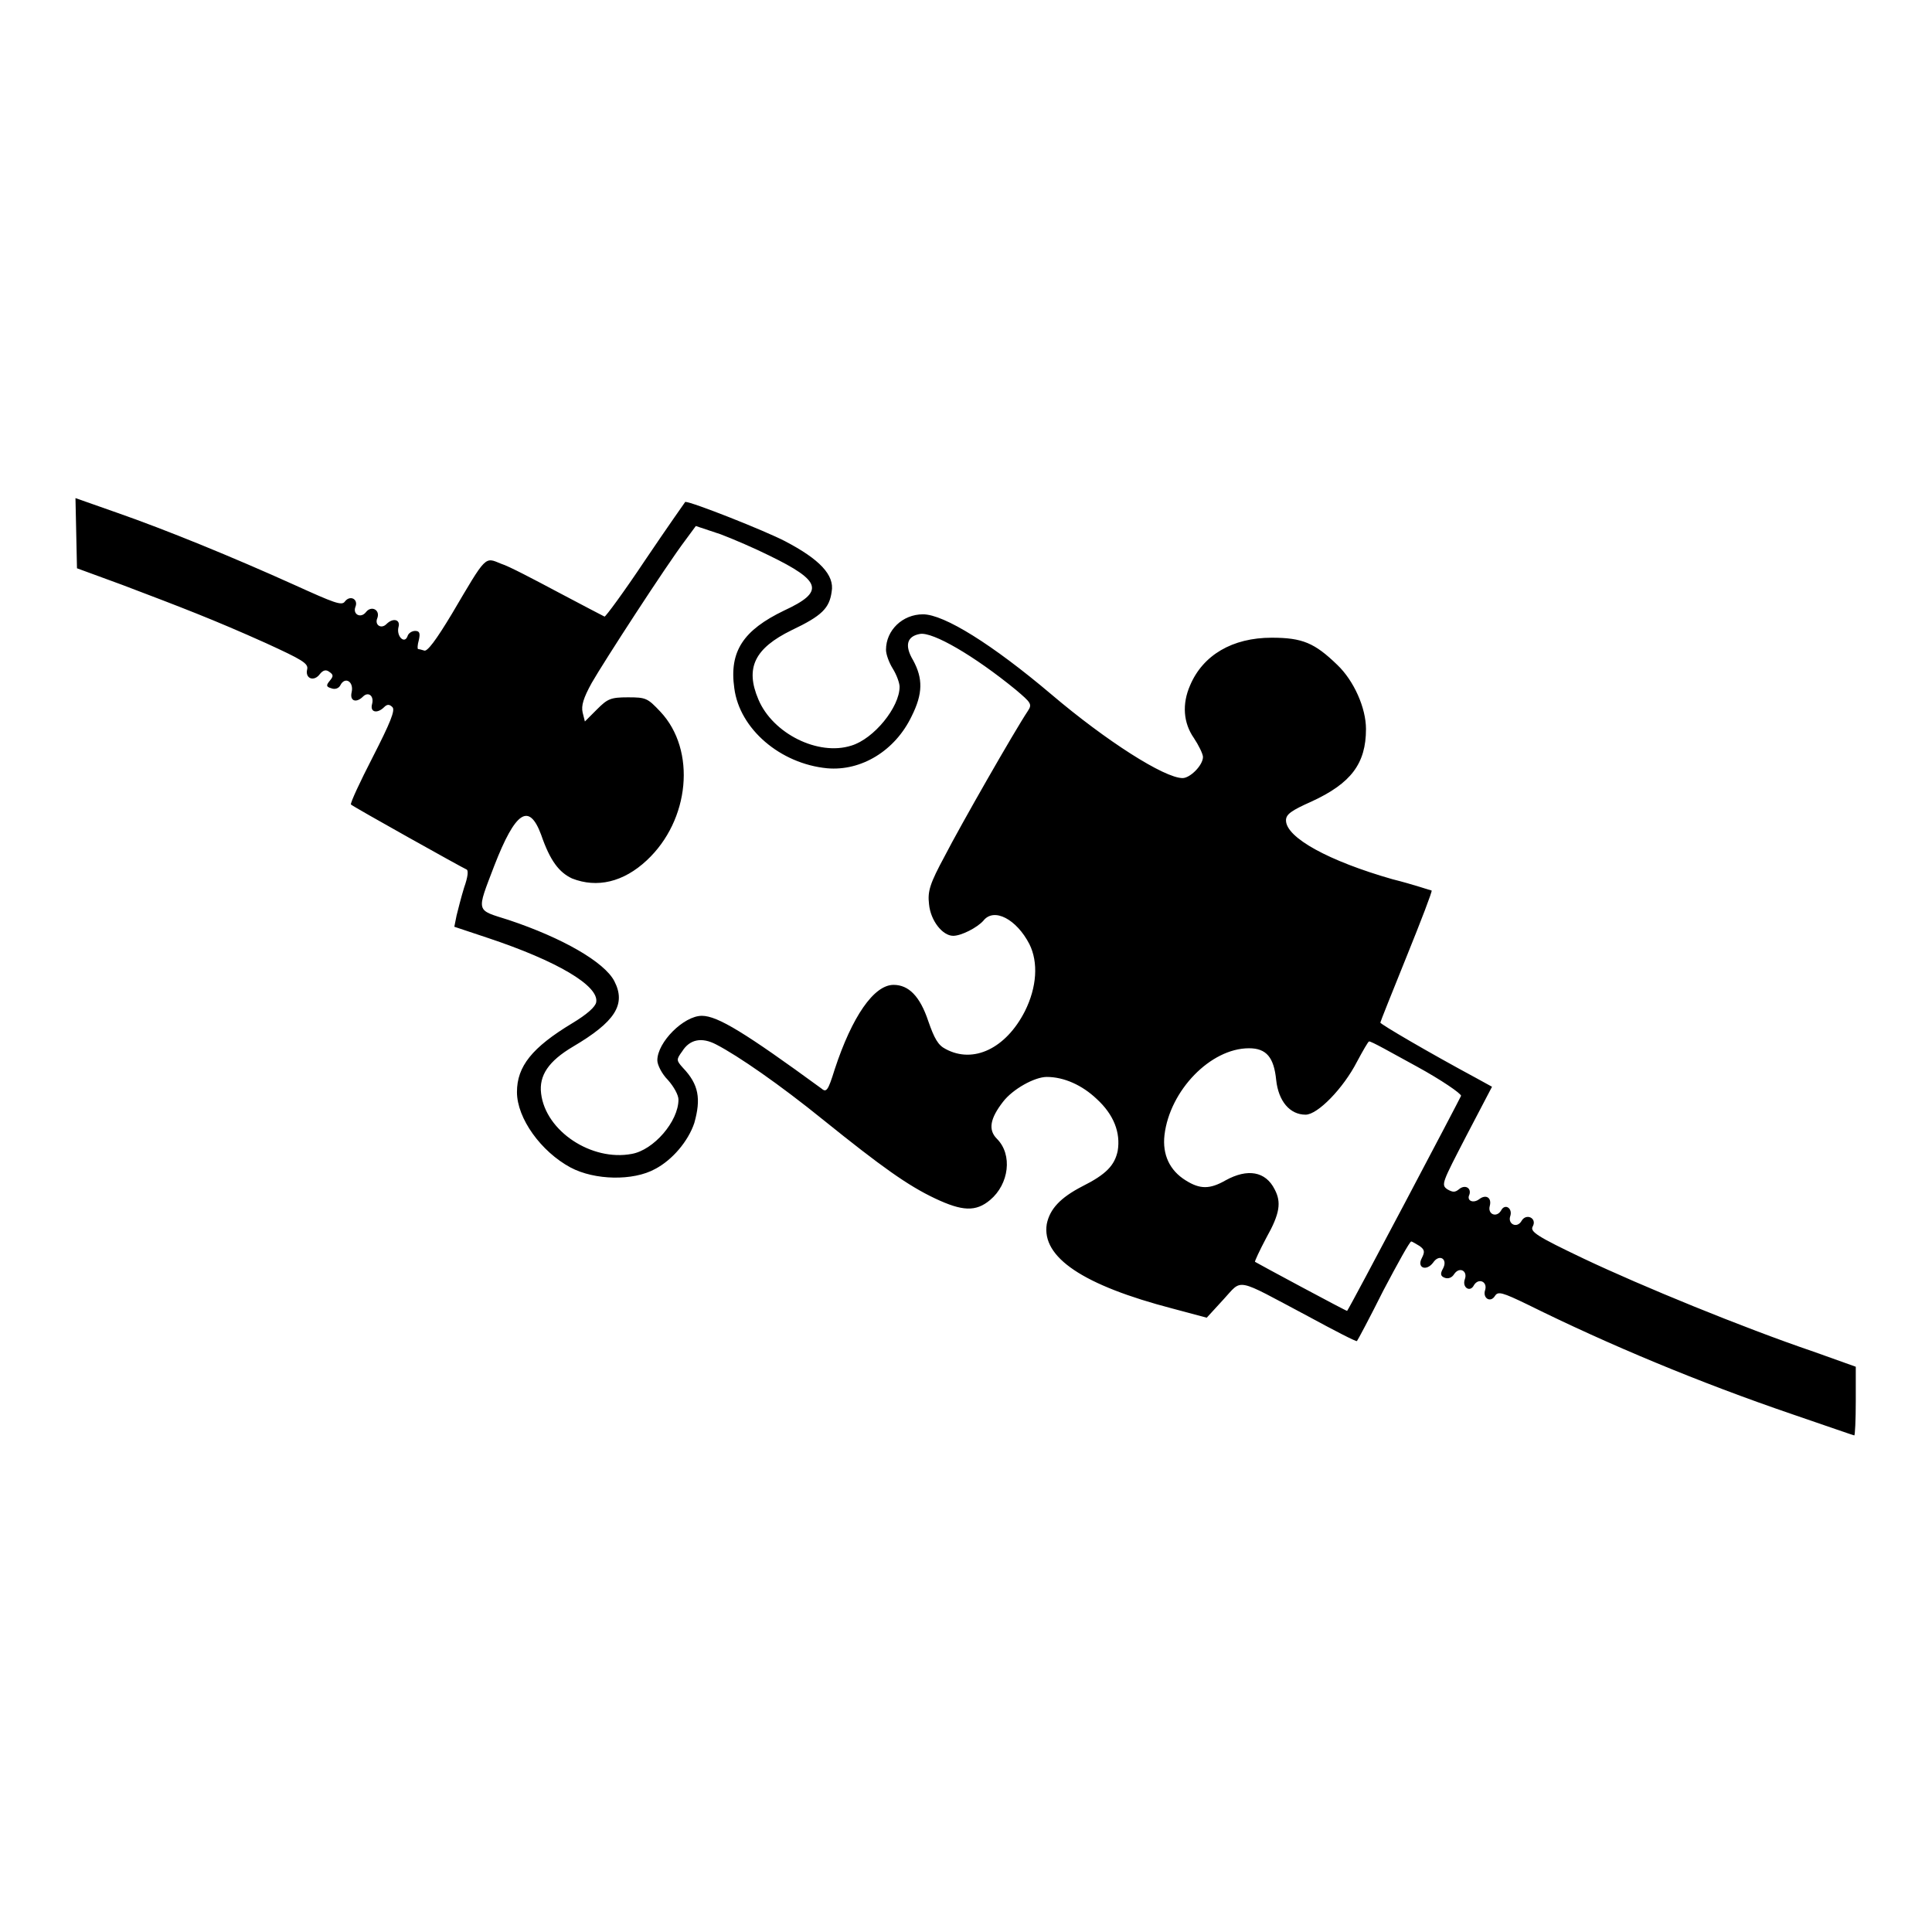 <?xml version="1.0" encoding="utf-8"?>
<!-- Svg Vector Icons : http://www.onlinewebfonts.com/icon -->
<!DOCTYPE svg PUBLIC "-//W3C//DTD SVG 1.1//EN" "http://www.w3.org/Graphics/SVG/1.1/DTD/svg11.dtd">
<svg version="1.1" xmlns="http://www.w3.org/2000/svg" xmlns:xlink="http://www.w3.org/1999/xlink" x="0px" y="0px" viewBox="0 0 256 256" enable-background="new 0 0 256 256" xml:space="preserve">
<g><g><g><path fill="#000000" d="M10.1,70.6l0.1,4.7l6,2.2c7.9,3,12.1,4.6,19,7.7c4.8,2.2,5.7,2.7,5.5,3.5c-0.3,1.2,0.9,1.7,1.7,0.6c0.4-0.5,0.8-0.6,1.2-0.3c0.6,0.4,0.6,0.6,0.1,1.2c-0.5,0.6-0.5,0.8,0.2,1c0.5,0.2,1,0,1.2-0.4c0.6-1.2,1.8-0.5,1.5,0.9c-0.3,1.2,0.6,1.5,1.5,0.6c0.7-0.7,1.5-0.1,1.2,1c-0.3,1.1,0.7,1.3,1.6,0.4c0.4-0.4,0.7-0.4,1.1,0c0.4,0.4-0.3,2.1-2.6,6.6c-1.7,3.3-3,6.1-2.9,6.3c0.3,0.3,14.8,8.4,15.3,8.6c0.3,0.1,0.2,1-0.3,2.4c-0.4,1.3-0.8,2.9-1,3.7l-0.3,1.5l4.5,1.5c9,3,14.7,6.3,14.3,8.5c-0.1,0.6-1.2,1.6-3.2,2.8c-5.3,3.2-7.3,5.7-7.3,9.1c0,3.5,3.2,7.9,7.1,10c3.2,1.7,8.3,1.8,11.2,0.2c2.3-1.2,4.4-3.7,5.2-6.1c0.9-3.2,0.6-5.1-1.5-7.3c-0.9-1-0.9-1.1-0.1-2.2c1-1.6,2.6-1.9,4.5-0.9c2.9,1.5,8.4,5.3,14.2,10c7.7,6.2,11.2,8.7,14.8,10.4c3.6,1.7,5.4,1.8,7.3,0.2c2.5-2.1,3-6,0.9-8.1c-1.2-1.2-0.9-2.7,0.8-4.9c1.3-1.7,4.2-3.3,5.8-3.3c2.3,0,4.7,1.1,6.6,2.9c2.3,2.1,3.2,4.5,2.8,6.9c-0.4,1.9-1.5,3.1-4.7,4.7c-2.9,1.5-4.3,3-4.7,5c-0.7,4.4,4.8,8.1,16.7,11.2l4.5,1.2l2.2-2.4c2.6-2.8,1.4-3,11.2,2.2c3.5,1.9,6.4,3.4,6.5,3.3c0.1-0.1,1.7-3.1,3.5-6.7c1.9-3.6,3.5-6.5,3.7-6.5c0.1,0,0.6,0.3,1.1,0.6c0.7,0.5,0.7,0.8,0.3,1.6c-0.7,1.3,0.6,1.8,1.5,0.6c0.8-1.2,2-0.5,1.3,0.8c-0.4,0.7-0.3,1,0.2,1.2c0.5,0.2,1,0,1.3-0.5c0.7-1,1.8-0.4,1.4,0.7c-0.4,1.1,0.7,1.8,1.2,0.8c0.6-1,1.8-0.5,1.5,0.6c-0.4,1.1,0.7,1.8,1.3,0.8c0.4-0.6,0.9-0.5,4.4,1.2c10.7,5.3,22.7,10.3,35,14.5c4.4,1.5,8.1,2.8,8.2,2.8c0.1,0,0.2-2,0.2-4.6v-4.5l-5.6-2c-9.4-3.2-22.8-8.7-30.4-12.3c-6.3-3-7.2-3.6-6.8-4.3c0.6-1.1-0.9-1.8-1.5-0.7c-0.6,1-1.8,0.4-1.5-0.6c0.4-1.1-0.7-1.8-1.2-0.8c-0.6,1-1.8,0.5-1.5-0.6c0.3-1.1-0.5-1.6-1.4-0.9c-0.8,0.6-1.7,0.2-1.3-0.6c0.3-0.9-0.6-1.4-1.4-0.7c-0.5,0.4-0.8,0.4-1.5,0c-0.9-0.6-0.7-0.9,2.5-7.1l3.4-6.5l-2-1.1c-6.5-3.5-12.8-7.2-12.8-7.4c0-0.1,1.6-4.1,3.5-8.8c1.9-4.7,3.4-8.6,3.3-8.7c-0.1,0-2.4-0.8-5.2-1.5c-8.4-2.4-14.1-5.5-14.1-7.8c0-0.8,0.7-1.3,3.4-2.5c5.2-2.4,7.2-5,7.2-9.6c0-2.8-1.6-6.4-3.8-8.5c-3-2.9-4.6-3.6-8.7-3.6c-5.2,0-9.1,2.3-10.8,6.3c-1.1,2.5-0.9,5,0.5,7c0.6,0.9,1.2,2.1,1.2,2.5c0,1.1-1.7,2.8-2.7,2.8c-2.4,0-10.1-4.9-17.4-11.1c-7.8-6.6-14.2-10.6-17-10.6c-2.7,0-4.9,2.1-4.9,4.7c0,0.6,0.4,1.7,0.9,2.5c0.5,0.8,0.9,1.9,0.9,2.4c0,2.7-3.4,6.9-6.4,7.8c-4.4,1.4-10.4-1.6-12.3-6.1c-1.8-4.2-0.5-6.8,4.4-9.2c4-1.9,5-2.9,5.3-5.1c0.4-2.2-1.6-4.3-6.2-6.7c-2.7-1.4-12.3-5.2-13.2-5.2c0,0-2.4,3.4-5.3,7.7c-2.8,4.2-5.3,7.6-5.4,7.5c-0.2-0.1-2.9-1.5-6.1-3.2c-3.2-1.7-6.6-3.5-7.6-3.8c-2.2-0.9-1.9-1.2-6.5,6.6c-2.1,3.5-3.3,5.1-3.7,4.9c-0.3-0.1-0.7-0.2-0.8-0.2c-0.1,0-0.1-0.5,0.1-1.2c0.2-0.9,0.1-1.2-0.5-1.2c-0.4,0-0.9,0.3-1,0.7c-0.4,1.1-1.5,0-1.2-1.2c0.3-1-0.7-1.3-1.6-0.4c-0.7,0.7-1.6,0.1-1.2-0.8c0.4-1.1-0.8-1.7-1.5-0.8c-0.7,0.9-1.8,0.3-1.4-0.7c0.4-1-0.7-1.6-1.4-0.7c-0.4,0.6-1.4,0.2-6.7-2.2c-8.2-3.7-17-7.3-23.6-9.6L10,66L10.1,70.6z M101.9,73.6c7,3.4,7.4,4.8,2,7.3c-5.4,2.6-7.3,5.4-6.6,10.3c0.7,5.4,6.1,10,12.3,10.6c4.5,0.4,9-2.3,11.2-6.9c1.5-3,1.5-5,0.2-7.4c-1.2-2-0.8-3.2,0.9-3.5s7.2,2.9,12.7,7.4c2,1.7,2.2,1.9,1.6,2.8c-1.8,2.7-9,15.3-11,19.2c-2,3.7-2.3,4.7-2.1,6.4c0.2,2.2,1.8,4.2,3.2,4.2c1.1,0,3.2-1.1,4-2c1.4-1.8,4.4-0.2,6.1,3.1c1.2,2.4,1,5.7-0.6,8.9c-2.5,4.9-6.8,7-10.5,5c-1-0.5-1.5-1.4-2.3-3.7c-1.1-3.3-2.6-4.8-4.6-4.8c-2.6,0-5.5,4.2-7.8,11.2c-0.9,2.9-1.1,3.1-1.8,2.5c-10-7.3-13.7-9.6-15.8-9.6c-2.4,0-5.9,3.5-5.9,5.9c0,0.6,0.6,1.8,1.4,2.6c0.8,0.9,1.4,2,1.4,2.6c0,2.9-3.3,6.7-6.2,7.2c-5.3,1-11.4-3-12-8c-0.3-2.4,1-4.3,4.2-6.2c5.6-3.3,7.1-5.6,5.5-8.7c-1.3-2.5-6.8-5.7-14-8.1c-4.4-1.4-4.3-0.9-1.9-7.2c2.8-7.2,4.6-8.4,6.2-4.1c1.2,3.5,2.4,5,4.1,5.8c3.3,1.3,6.8,0.5,9.9-2.4c5.7-5.3,6.6-14.6,1.8-19.7c-1.7-1.8-1.9-1.9-4.3-1.9c-2.3,0-2.7,0.2-4.1,1.6l-1.6,1.6l-0.3-1.2c-0.2-0.9,0.1-1.9,1.2-3.9c1.6-2.8,9.9-15.6,12.4-18.9l1.4-1.9l3.3,1.1C97.1,71.4,100.1,72.7,101.9,73.6z M187.7,141.3c3.3,1.8,5.9,3.6,5.9,3.9c-0.1,0.3-14.7,28-15.1,28.5c0,0.1-11.9-6.3-12.2-6.5c-0.1,0,0.6-1.5,1.5-3.2c1.8-3.2,2-4.7,1.1-6.4c-1.2-2.4-3.6-2.8-6.5-1.2c-2.1,1.2-3.4,1.2-5.3,0c-2.1-1.3-3.1-3.4-2.8-6c0.7-5.9,6.1-11.5,11.2-11.5c2.3,0,3.3,1.2,3.6,4.2c0.3,2.8,1.8,4.6,3.9,4.6c1.6,0,5-3.5,6.8-7c0.8-1.5,1.5-2.7,1.6-2.7C181.6,137.9,184.4,139.5,187.7,141.3z"/></g></g></g>
</svg>